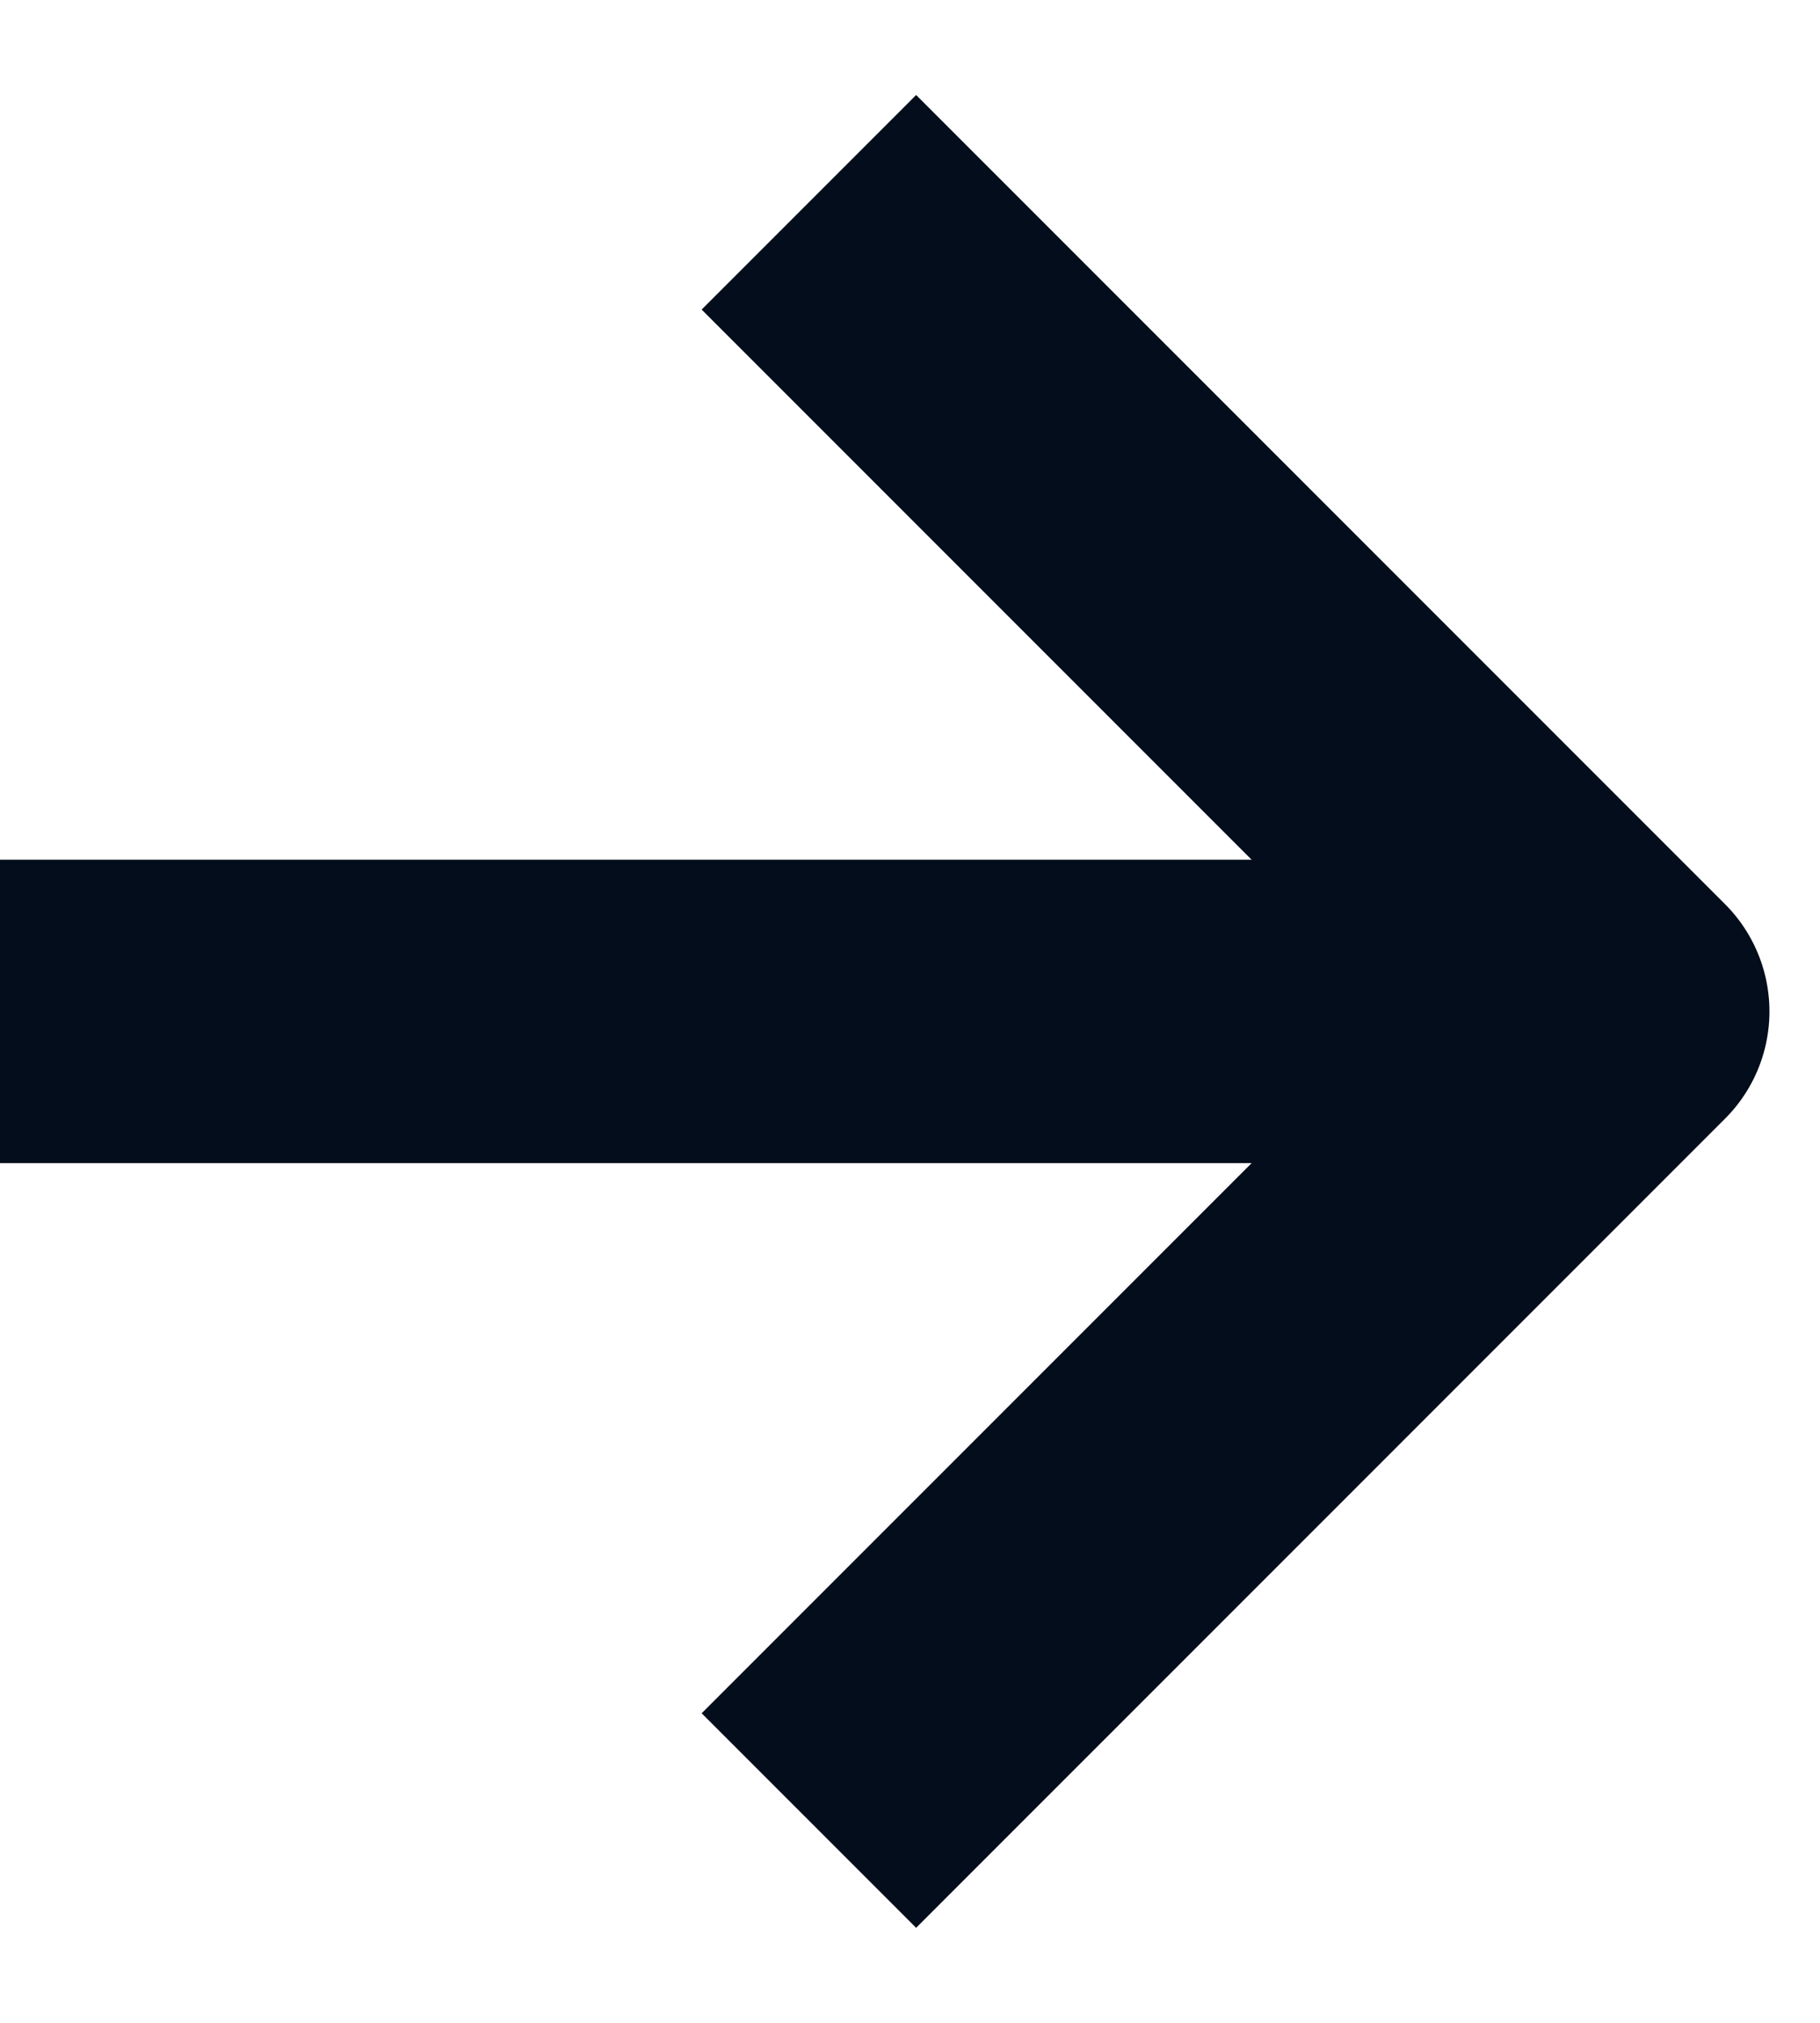 <svg width="18" height="20" viewBox="0 0 18 20" fill="none" xmlns="http://www.w3.org/2000/svg">
<path d="M16 10L-2.38419e-07 10" stroke="#030D1B" stroke-width="3"/>
<path d="M8 2L16 10L8 18" stroke="#030D1B" stroke-width="3" stroke-linejoin="round"/>
</svg>
